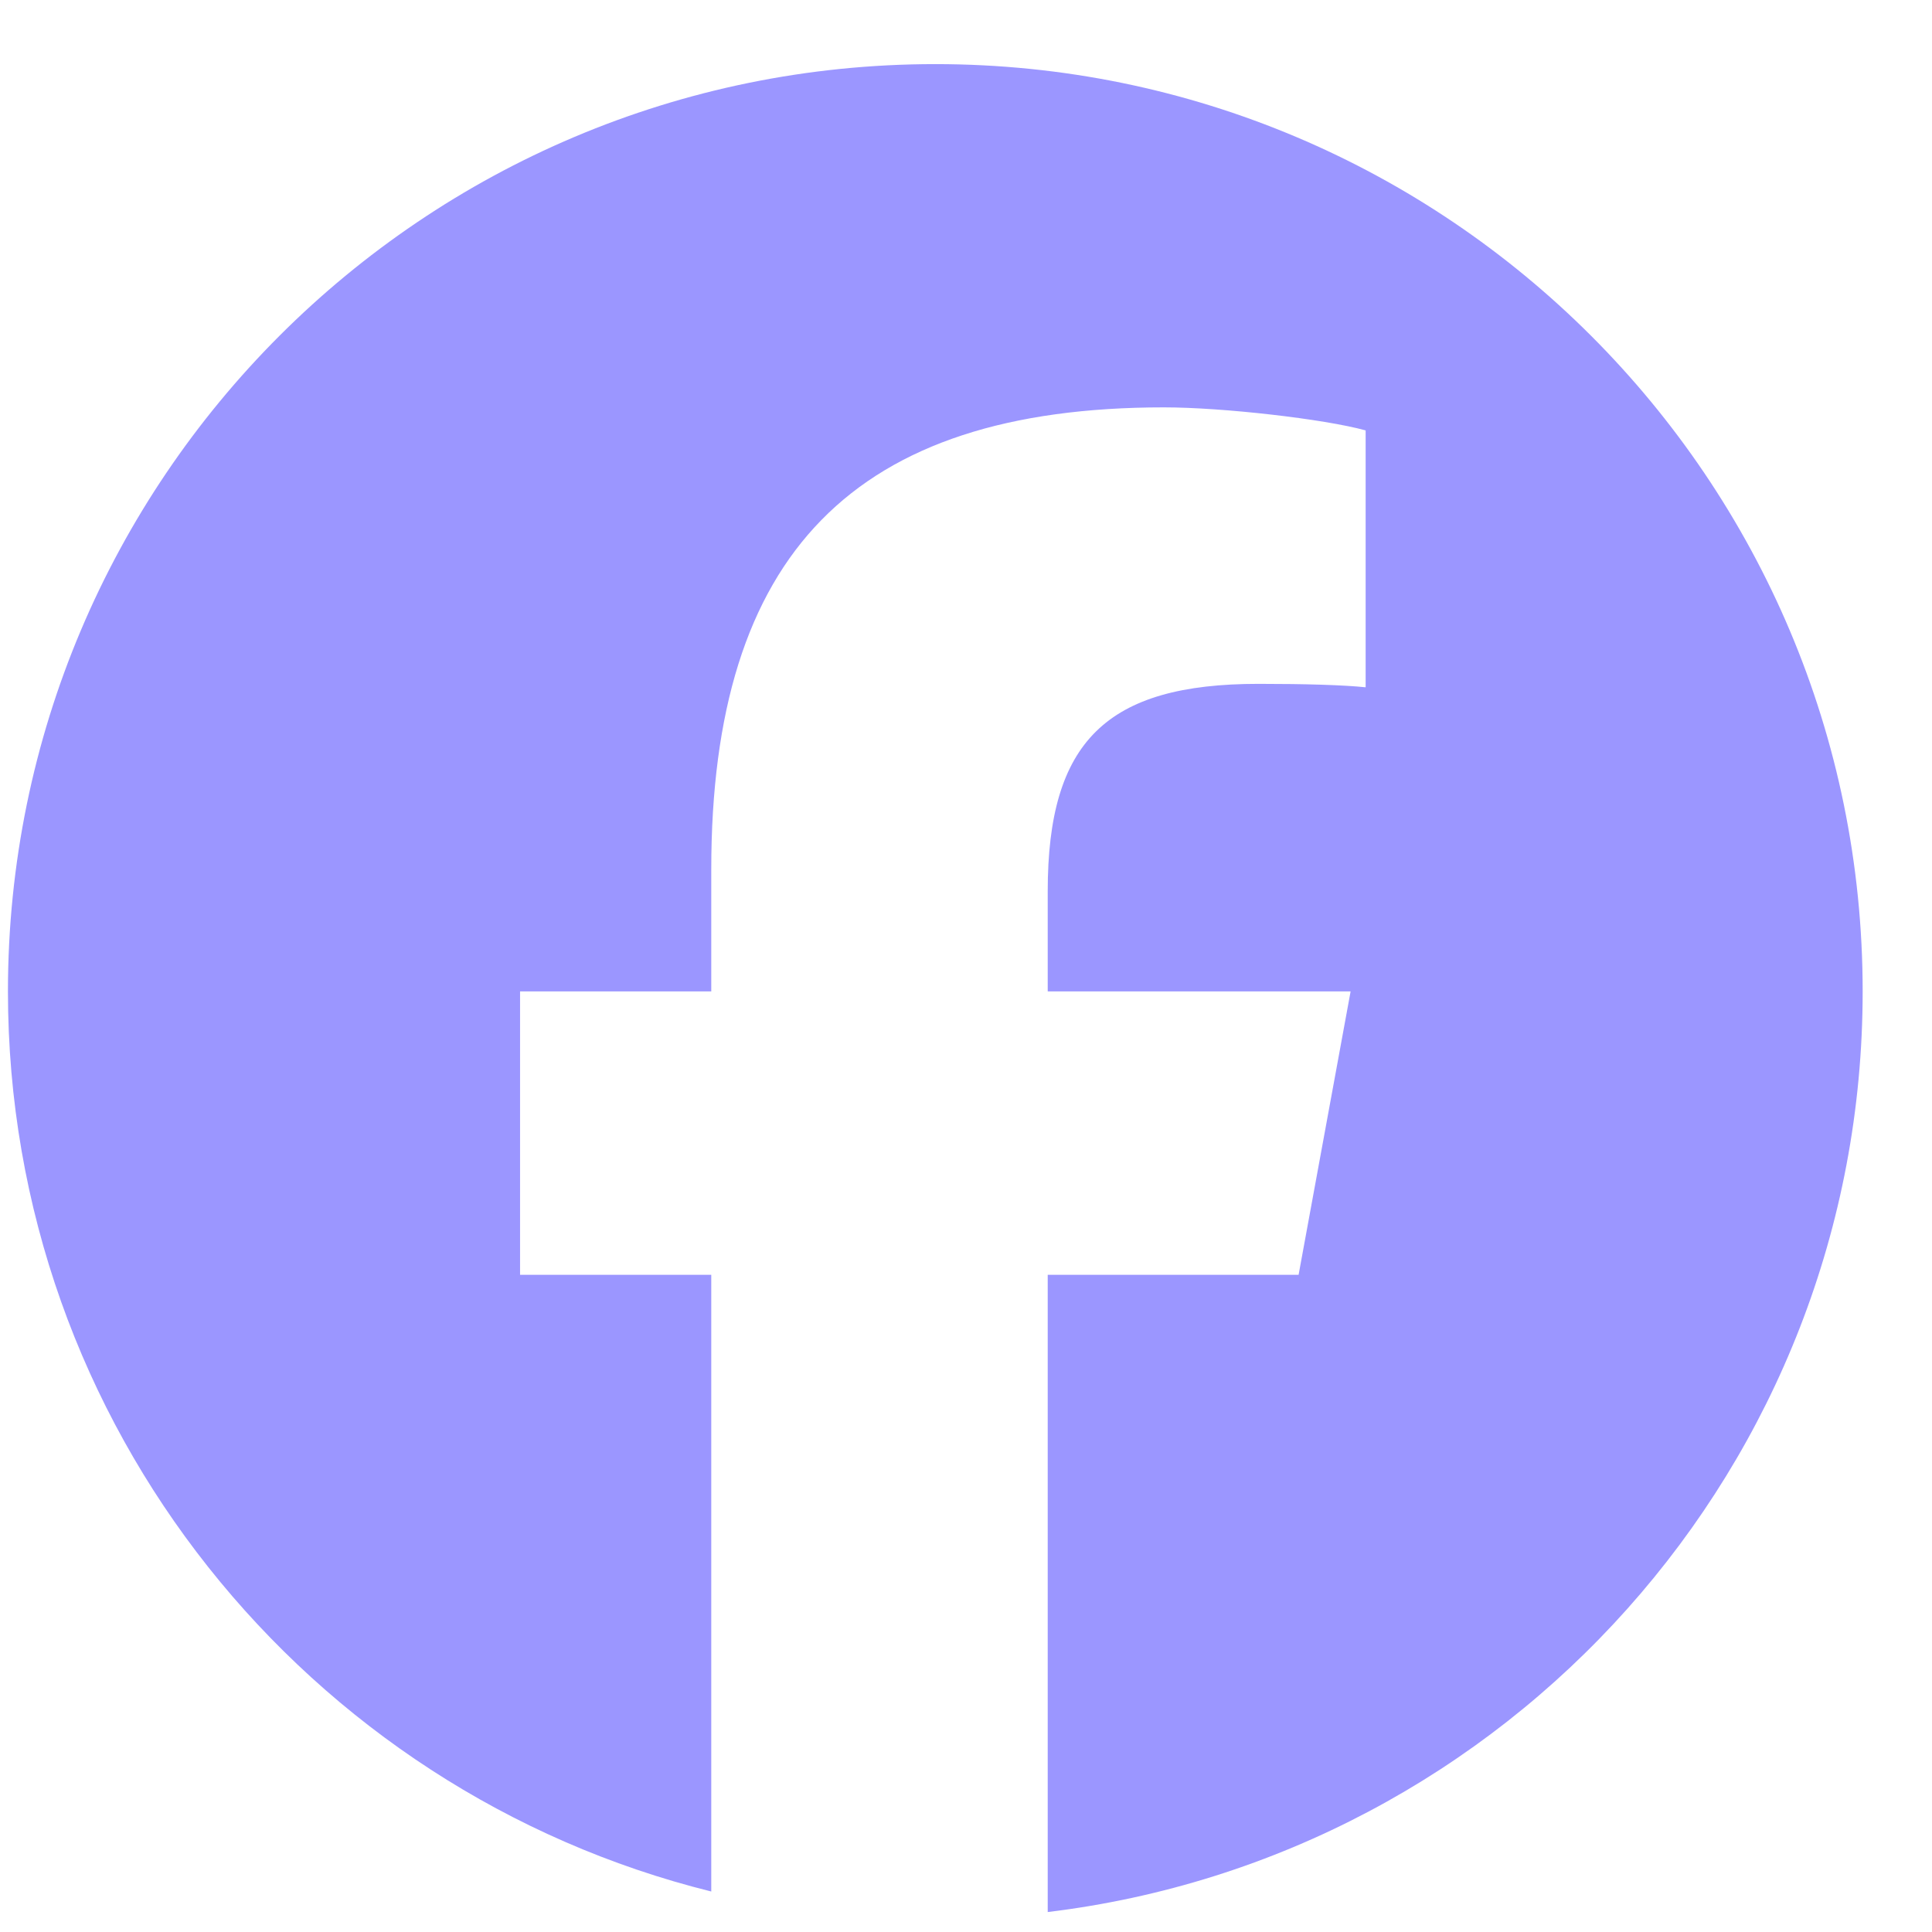 <svg width="27" height="27" viewBox="0 0 27 27" fill="none" xmlns="http://www.w3.org/2000/svg">
<path d="M13.071 0.896C5.913 0.896 0.111 6.698 0.111 13.855C0.111 19.933 4.295 25.033 9.94 26.434V17.816H7.268V13.855H9.94V12.149C9.94 7.738 11.937 5.693 16.267 5.693C17.088 5.693 18.505 5.855 19.085 6.015V9.605C18.779 9.573 18.248 9.557 17.588 9.557C15.463 9.557 14.642 10.362 14.642 12.455V13.855H18.875L18.148 17.816H14.642V26.721C21.059 25.946 26.031 20.482 26.031 13.855C26.031 6.698 20.228 0.896 13.071 0.896Z" fill="#9B96FF"/>
</svg>
